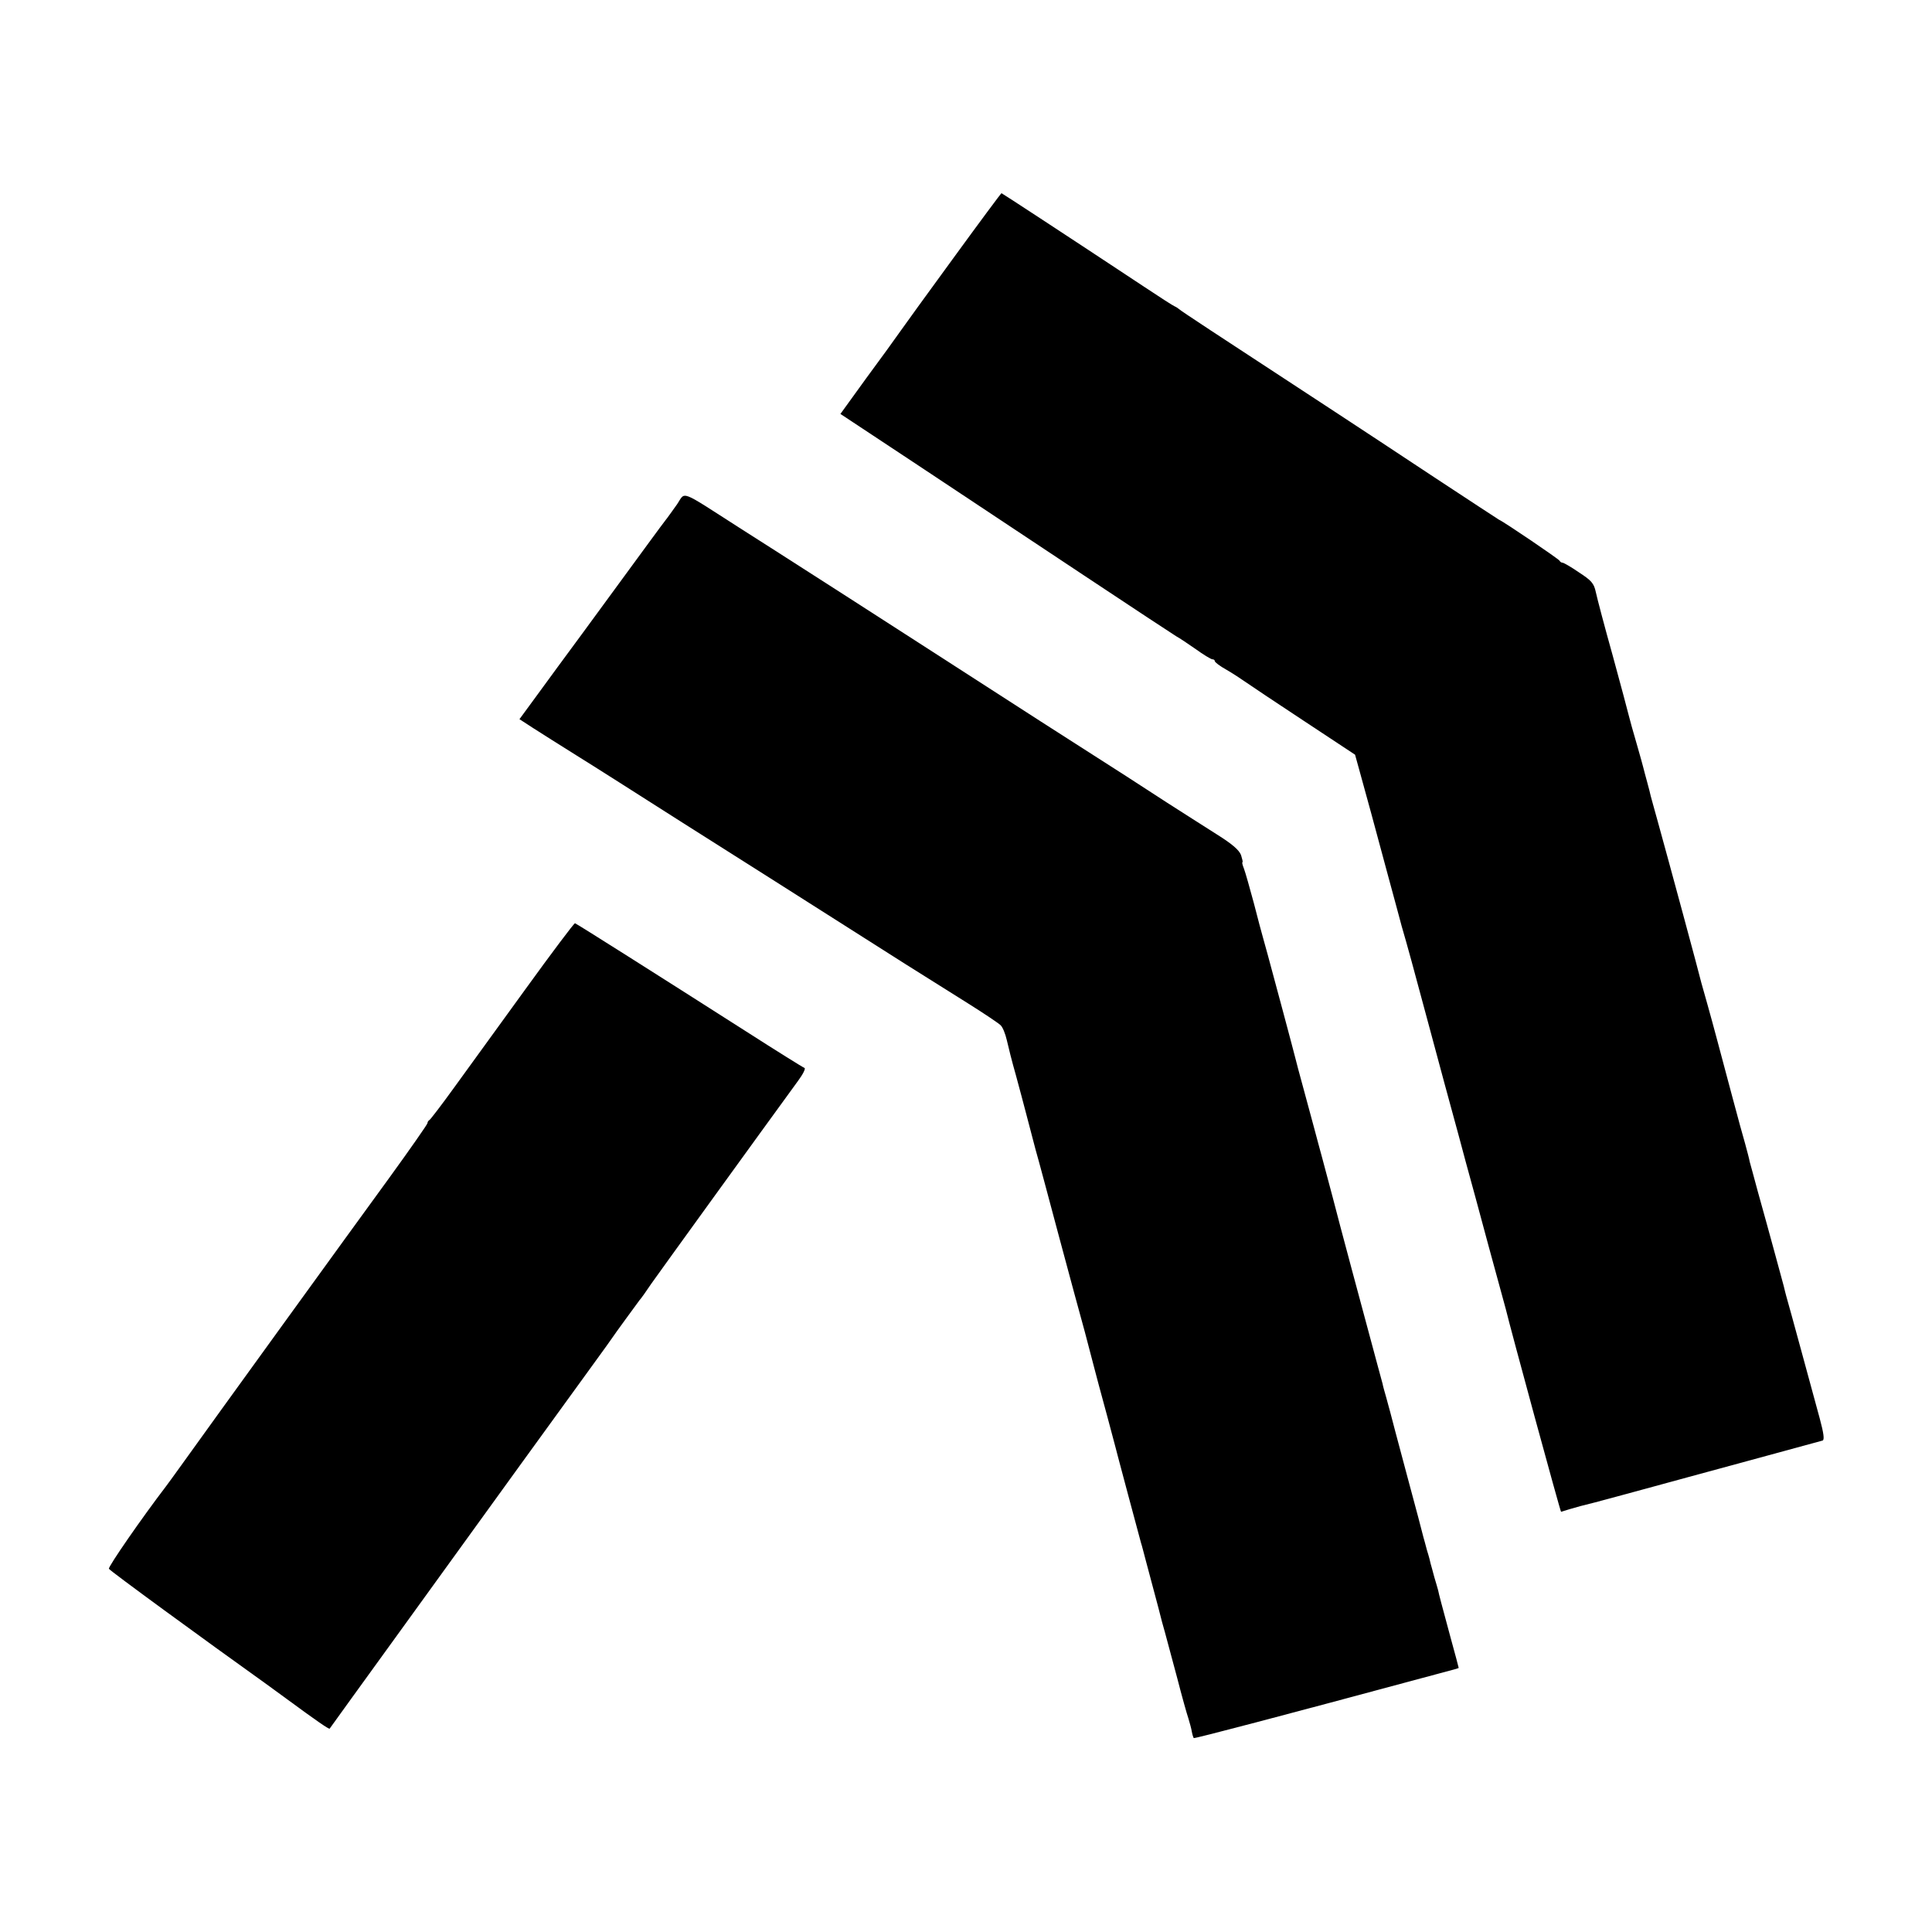 <?xml version="1.0" standalone="no"?>
<!DOCTYPE svg PUBLIC "-//W3C//DTD SVG 20010904//EN"
 "http://www.w3.org/TR/2001/REC-SVG-20010904/DTD/svg10.dtd">
<svg version="1.0" xmlns="http://www.w3.org/2000/svg"
 width="800pt" height="800pt" viewBox="0 0 800 800"
 preserveAspectRatio="xMidYMid meet">
<g transform="translate(0,800) scale(0.1,-0.1)"
fill="#000000" stroke="none">
<path d="M3949 6933 c-107 -146 -207 -285 -224 -309 -16 -23 -78 -109 -138
-190 l-107 -148 322 -213 c178 -118 487 -323 687 -456 200 -133 372 -246 382
-252 10 -5 46 -29 79 -52 33 -24 65 -43 70 -43 6 0 10 -3 10 -7 0 -5 21 -21
48 -36 26 -15 61 -38 78 -50 17 -12 126 -85 243 -162 l212 -140 18 -65 c22
-79 67 -243 121 -445 22 -82 47 -172 54 -200 23 -78 52 -185 107 -390 77 -286
76 -283 104 -385 14 -52 39 -142 54 -200 16 -58 59 -215 95 -350 37 -135 69
-252 71 -260 19 -80 226 -840 229 -840 1 0 17 5 36 11 19 6 67 19 105 28 39
10 129 35 200 54 72 20 265 72 430 117 165 45 305 83 312 85 8 3 5 29 -12 92
-20 73 -129 475 -139 508 -2 6 -6 24 -10 40 -10 37 -66 244 -107 390 -16 61
-32 117 -34 125 -1 8 -10 42 -19 75 -9 33 -19 67 -21 75 -2 8 -18 67 -35 130
-17 63 -42 158 -56 210 -14 52 -34 127 -45 165 -11 39 -22 77 -24 85 -7 31
-135 504 -181 670 -15 52 -27 99 -29 105 -1 5 -7 30 -14 55 -7 25 -14 52 -16
60 -2 8 -13 49 -25 90 -26 90 -25 87 -35 125 -4 17 -34 129 -67 250 -34 121
-65 239 -70 263 -8 37 -18 48 -70 82 -32 22 -63 40 -68 40 -5 0 -10 4 -12 8
-3 7 -230 161 -251 170 -4 2 -124 81 -267 175 -143 95 -326 215 -408 269 -526
344 -638 418 -647 426 -6 5 -15 11 -20 13 -6 2 -62 38 -125 80 -334 221 -591
389 -593 389 -2 0 -91 -120 -198 -267z"/>
<path d="M2803 5911 c-18 -25 -39 -55 -48 -66 -15 -19 -74 -100 -345 -470 -61
-82 -144 -196 -185 -252 l-74 -101 57 -37 c31 -20 112 -71 179 -113 68 -42
261 -165 429 -272 169 -107 336 -213 371 -235 95 -60 408 -259 562 -357 75
-47 191 -120 258 -162 67 -42 128 -83 136 -91 9 -8 20 -36 26 -62 6 -27 22
-91 37 -143 14 -52 34 -126 44 -165 10 -38 27 -104 38 -145 12 -41 55 -203 97
-360 42 -157 90 -334 107 -395 16 -60 33 -126 38 -145 5 -19 29 -111 55 -205
25 -93 47 -177 49 -185 2 -8 11 -42 20 -75 9 -33 18 -67 20 -75 4 -15 44 -163
51 -190 3 -8 11 -40 19 -70 8 -30 24 -91 36 -135 12 -44 23 -87 25 -95 2 -8
10 -40 19 -70 8 -30 31 -116 51 -190 19 -74 40 -149 46 -166 5 -17 12 -41 14
-54 2 -12 6 -24 8 -27 3 -3 372 94 962 253 132 35 135 36 135 38 0 2 -15 58
-34 127 -36 133 -48 178 -51 194 -2 6 -8 30 -16 55 -7 25 -13 50 -15 55 -1 6
-7 30 -15 55 -7 25 -13 50 -15 55 -1 6 -32 123 -69 260 -37 138 -68 255 -69
260 -2 6 -8 30 -15 55 -7 25 -15 52 -16 60 -2 8 -11 40 -19 70 -62 230 -163
605 -187 700 -17 63 -37 138 -44 165 -8 28 -23 86 -35 130 -12 44 -33 121 -46
170 -14 50 -26 97 -28 105 -7 29 -98 369 -117 438 -5 17 -13 47 -18 65 -5 17
-23 84 -39 147 -17 63 -35 127 -41 143 -6 15 -9 27 -6 27 2 0 -1 13 -6 29 -8
21 -35 45 -102 87 -51 32 -144 92 -207 132 -63 41 -137 89 -165 107 -113 72
-266 170 -356 228 -144 93 -875 564 -982 632 -52 33 -171 110 -266 170 -253
162 -221 150 -258 96z"/>
<path d="M2175 3903 c-110 -152 -243 -335 -295 -407 -52 -72 -98 -132 -102
-134 -4 -2 -8 -8 -8 -13 0 -4 -71 -106 -158 -226 -159 -218 -741 -1022 -856
-1183 -34 -47 -64 -89 -69 -95 -98 -128 -240 -333 -236 -341 2 -7 391 -291
654 -479 11 -8 49 -36 85 -62 121 -89 172 -124 175 -121 1 2 137 190 302 418
165 228 385 532 488 675 326 450 360 496 375 518 18 27 107 148 118 163 5 5
28 37 50 70 33 47 443 614 607 839 20 27 32 51 26 53 -6 2 -115 70 -243 152
-365 233 -700 445 -707 447 -3 2 -96 -122 -206 -274z"/>
</g>
</svg>
